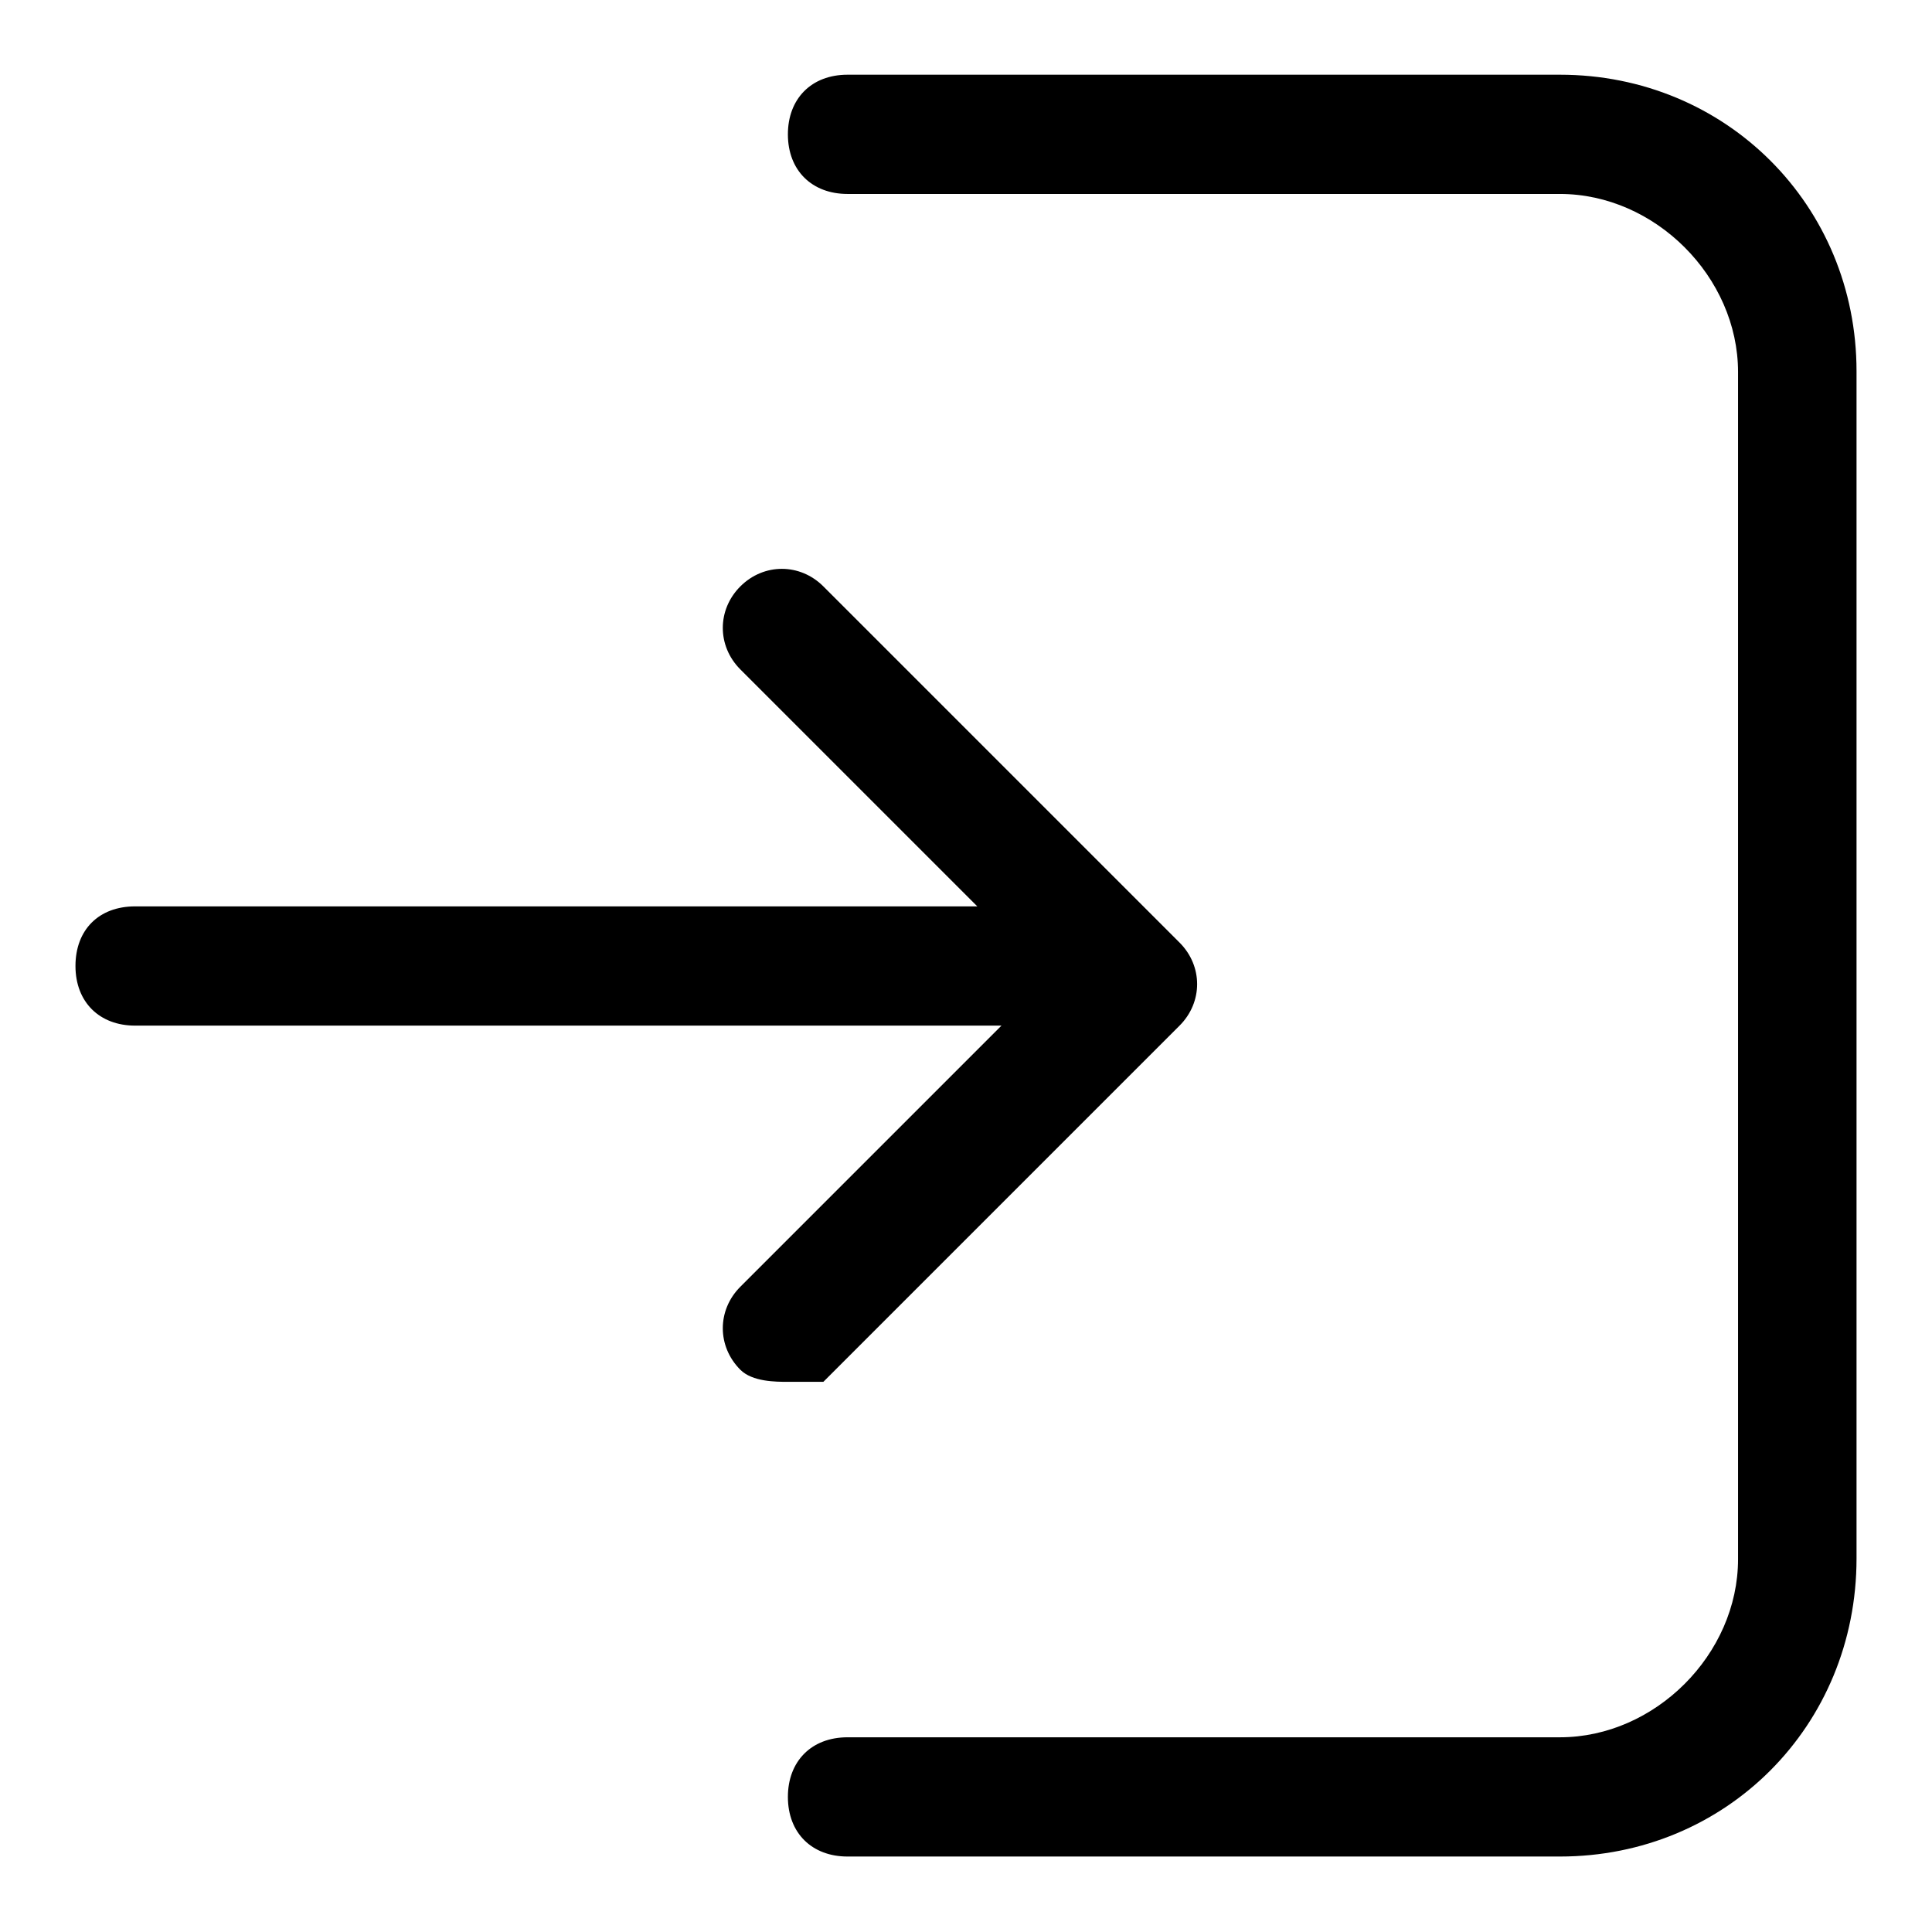 <?xml version="1.0" encoding="utf-8"?>
<!-- Svg Vector Icons : http://www.onlinewebfonts.com/icon -->
<!DOCTYPE svg PUBLIC "-//W3C//DTD SVG 1.1//EN" "http://www.w3.org/Graphics/SVG/1.1/DTD/svg11.dtd">
<svg version="1.1" xmlns="http://www.w3.org/2000/svg" xmlns:xlink="http://www.w3.org/1999/xlink" x="0px" y="0px" viewBox="0 0 256 256" enable-background="new 0 0 256 256" xml:space="preserve">
<g> <path fill="#000000" d="M104.4,183.1c-1.6,0-4.7,0-6.3-1.6c-3.1-3.1-3.1-7.9,0-11l40.9-40.9L98.1,88.7c-3.1-3.1-3.1-7.9,0-11 c3.1-3.1,7.9-3.1,11,0l47.2,47.2c3.1,3.1,3.1,7.9,0,11l-47.2,47.2C109.1,183.1,106,183.1,104.4,183.1z M143.7,135.9H17.9 c-4.7,0-7.9-3.1-7.9-7.9s3.1-7.9,7.9-7.9h125.9c4.7,0,7.9,3.1,7.9,7.9S148.5,135.9,143.7,135.9z M206.7,246h-94.4 c-4.7,0-7.9-3.1-7.9-7.9c0-4.7,3.1-7.9,7.9-7.9h94.4c12.6,0,23.6-11,23.6-23.6V49.3c0-12.6-11-23.6-23.6-23.6h-94.4 c-4.7,0-7.9-3.1-7.9-7.9c0-4.7,3.1-7.9,7.9-7.9h94.4c22,0,39.3,17.3,39.3,39.3v157.3C246,228.7,228.7,246,206.7,246z"/></g>
</svg>